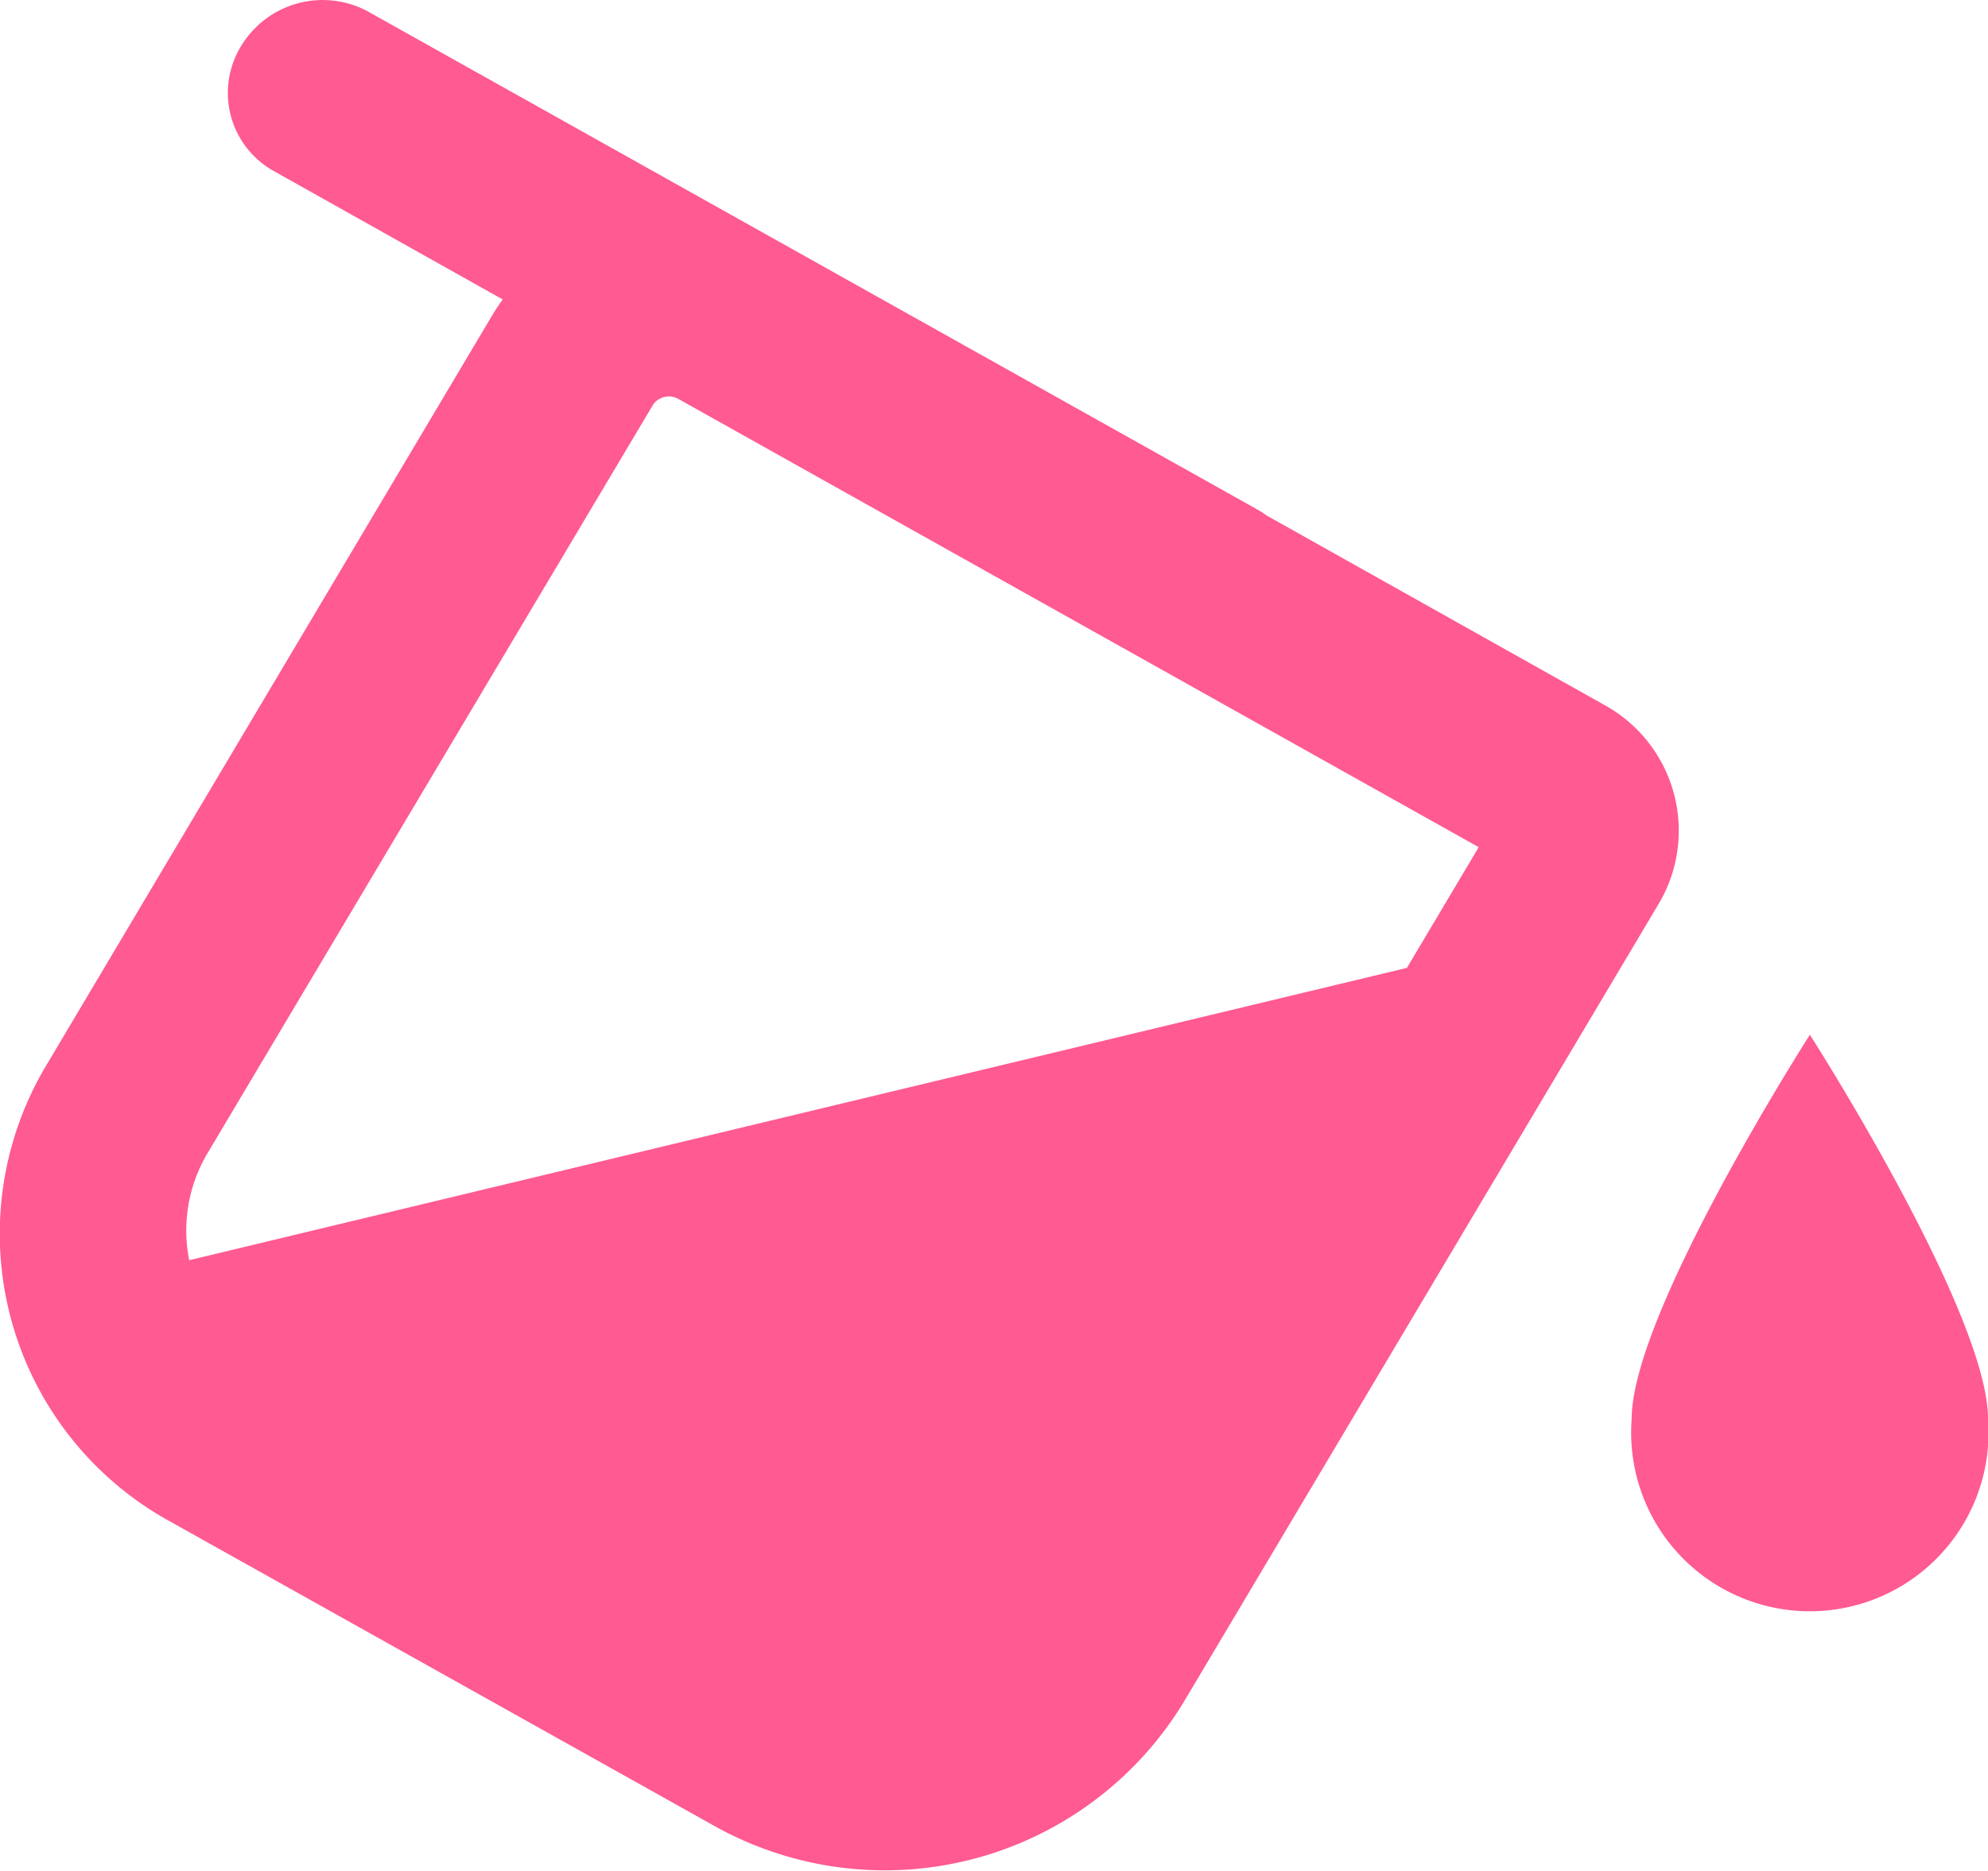 <svg xmlns="http://www.w3.org/2000/svg" width="17" height="16" viewBox="0 0 17 16"><g transform="translate(-3 -4)"><path d="M20,16.134a1.528,1.528,0,1,1-3.047,0c0-.907,1.524-3.285,1.524-3.285S20,15.227,20,16.134Z" fill="#ff5a92"/><path d="M5.058,4.4A.815.815,0,0,1,6.15,4.1l7.6,4.256a.769.769,0,0,1,.079.051l2.9,1.627a1.226,1.226,0,0,1,.448,1.707l-4.043,6.795a2.989,2.989,0,0,1-4,1.093L4.434,17a2.807,2.807,0,0,1-1.026-3.91L7.207,6.7q.043-.072.092-.139l-1.961-1.1A.765.765,0,0,1,5.058,4.4Zm3.52,3.072-3.8,6.384a1.293,1.293,0,0,0-.16.921l10.413-2.5.614-1.032L8.8,7.411A.165.165,0,0,0,8.578,7.471Z" fill="#ff5a92" fill-rule="evenodd"/></g></svg>